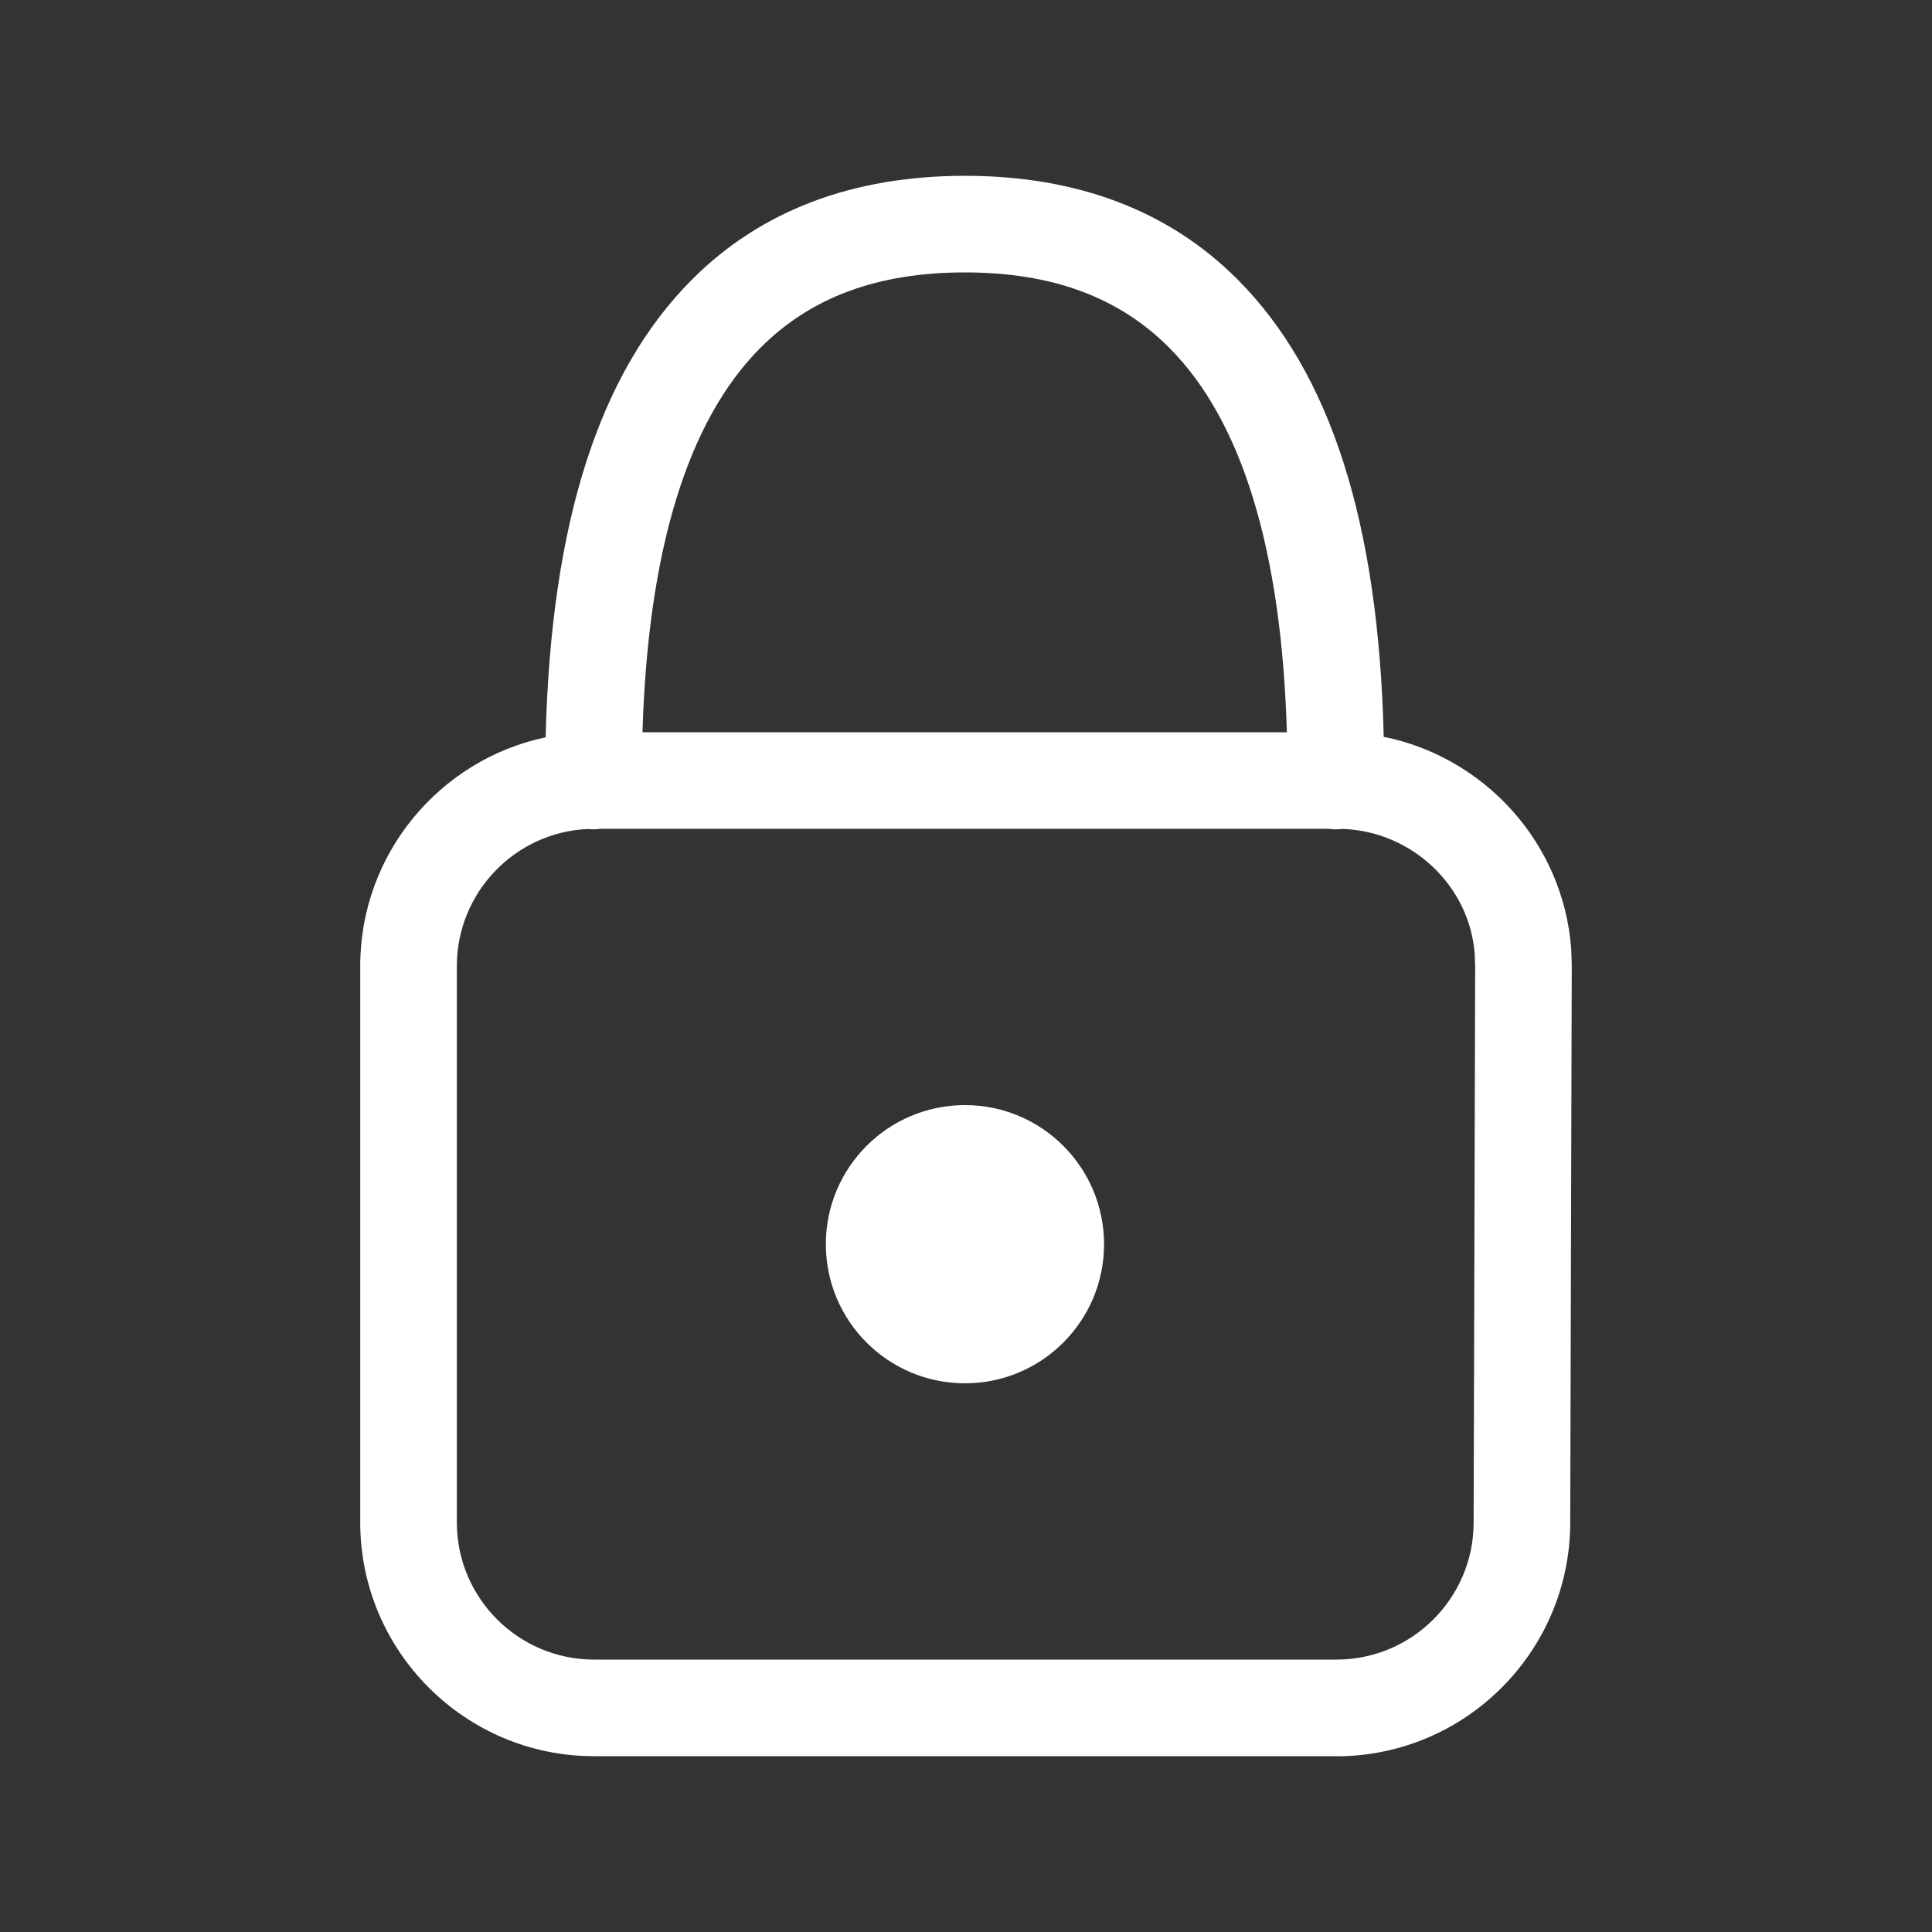 <?xml version="1.0" encoding="UTF-8"?><svg id="h" xmlns="http://www.w3.org/2000/svg" width="24" height="24" viewBox="0 0 24 24"><rect x="0" y="0" width="24" height="24" fill="#333333" stroke="none"/><path d="M16.602,21.816H7.379c-1.601,0-2.904-1.303-2.904-2.904v-6.912c0-1.395.989-2.564,2.303-2.841.066-2.665.663-4.529,1.82-5.688.853-.854,1.993-1.287,3.389-1.287s2.535.433,3.387,1.288c1.155,1.158,1.751,3.02,1.815,5.681,1.252.252,2.231,1.318,2.329,2.632l.007.202-.019,6.934c-.005,1.597-1.307,2.896-2.904,2.896ZM7.302,10.298c-.904.04-1.627.789-1.627,1.702v6.912c0,.939.764,1.704,1.704,1.704h9.223c.938,0,1.702-.762,1.704-1.699l.019-6.912-.006-.156c-.062-.843-.78-1.525-1.645-1.552-.026.004-.052.005-.079.005.002.002-.056-.001-.084-.006H7.455c-.049.007-.102.008-.154.002ZM7.98,9.096h8.006c-.067-2.265-.558-3.871-1.462-4.777-.627-.629-1.457-.935-2.537-.935s-1.911.306-2.539.935c-.905.906-1.398,2.512-1.467,4.777Z" fill="#fff" stroke-width="0"/><circle cx="11.987" cy="15.456" r="1.728" fill="#fff" stroke-width="0"/></svg>